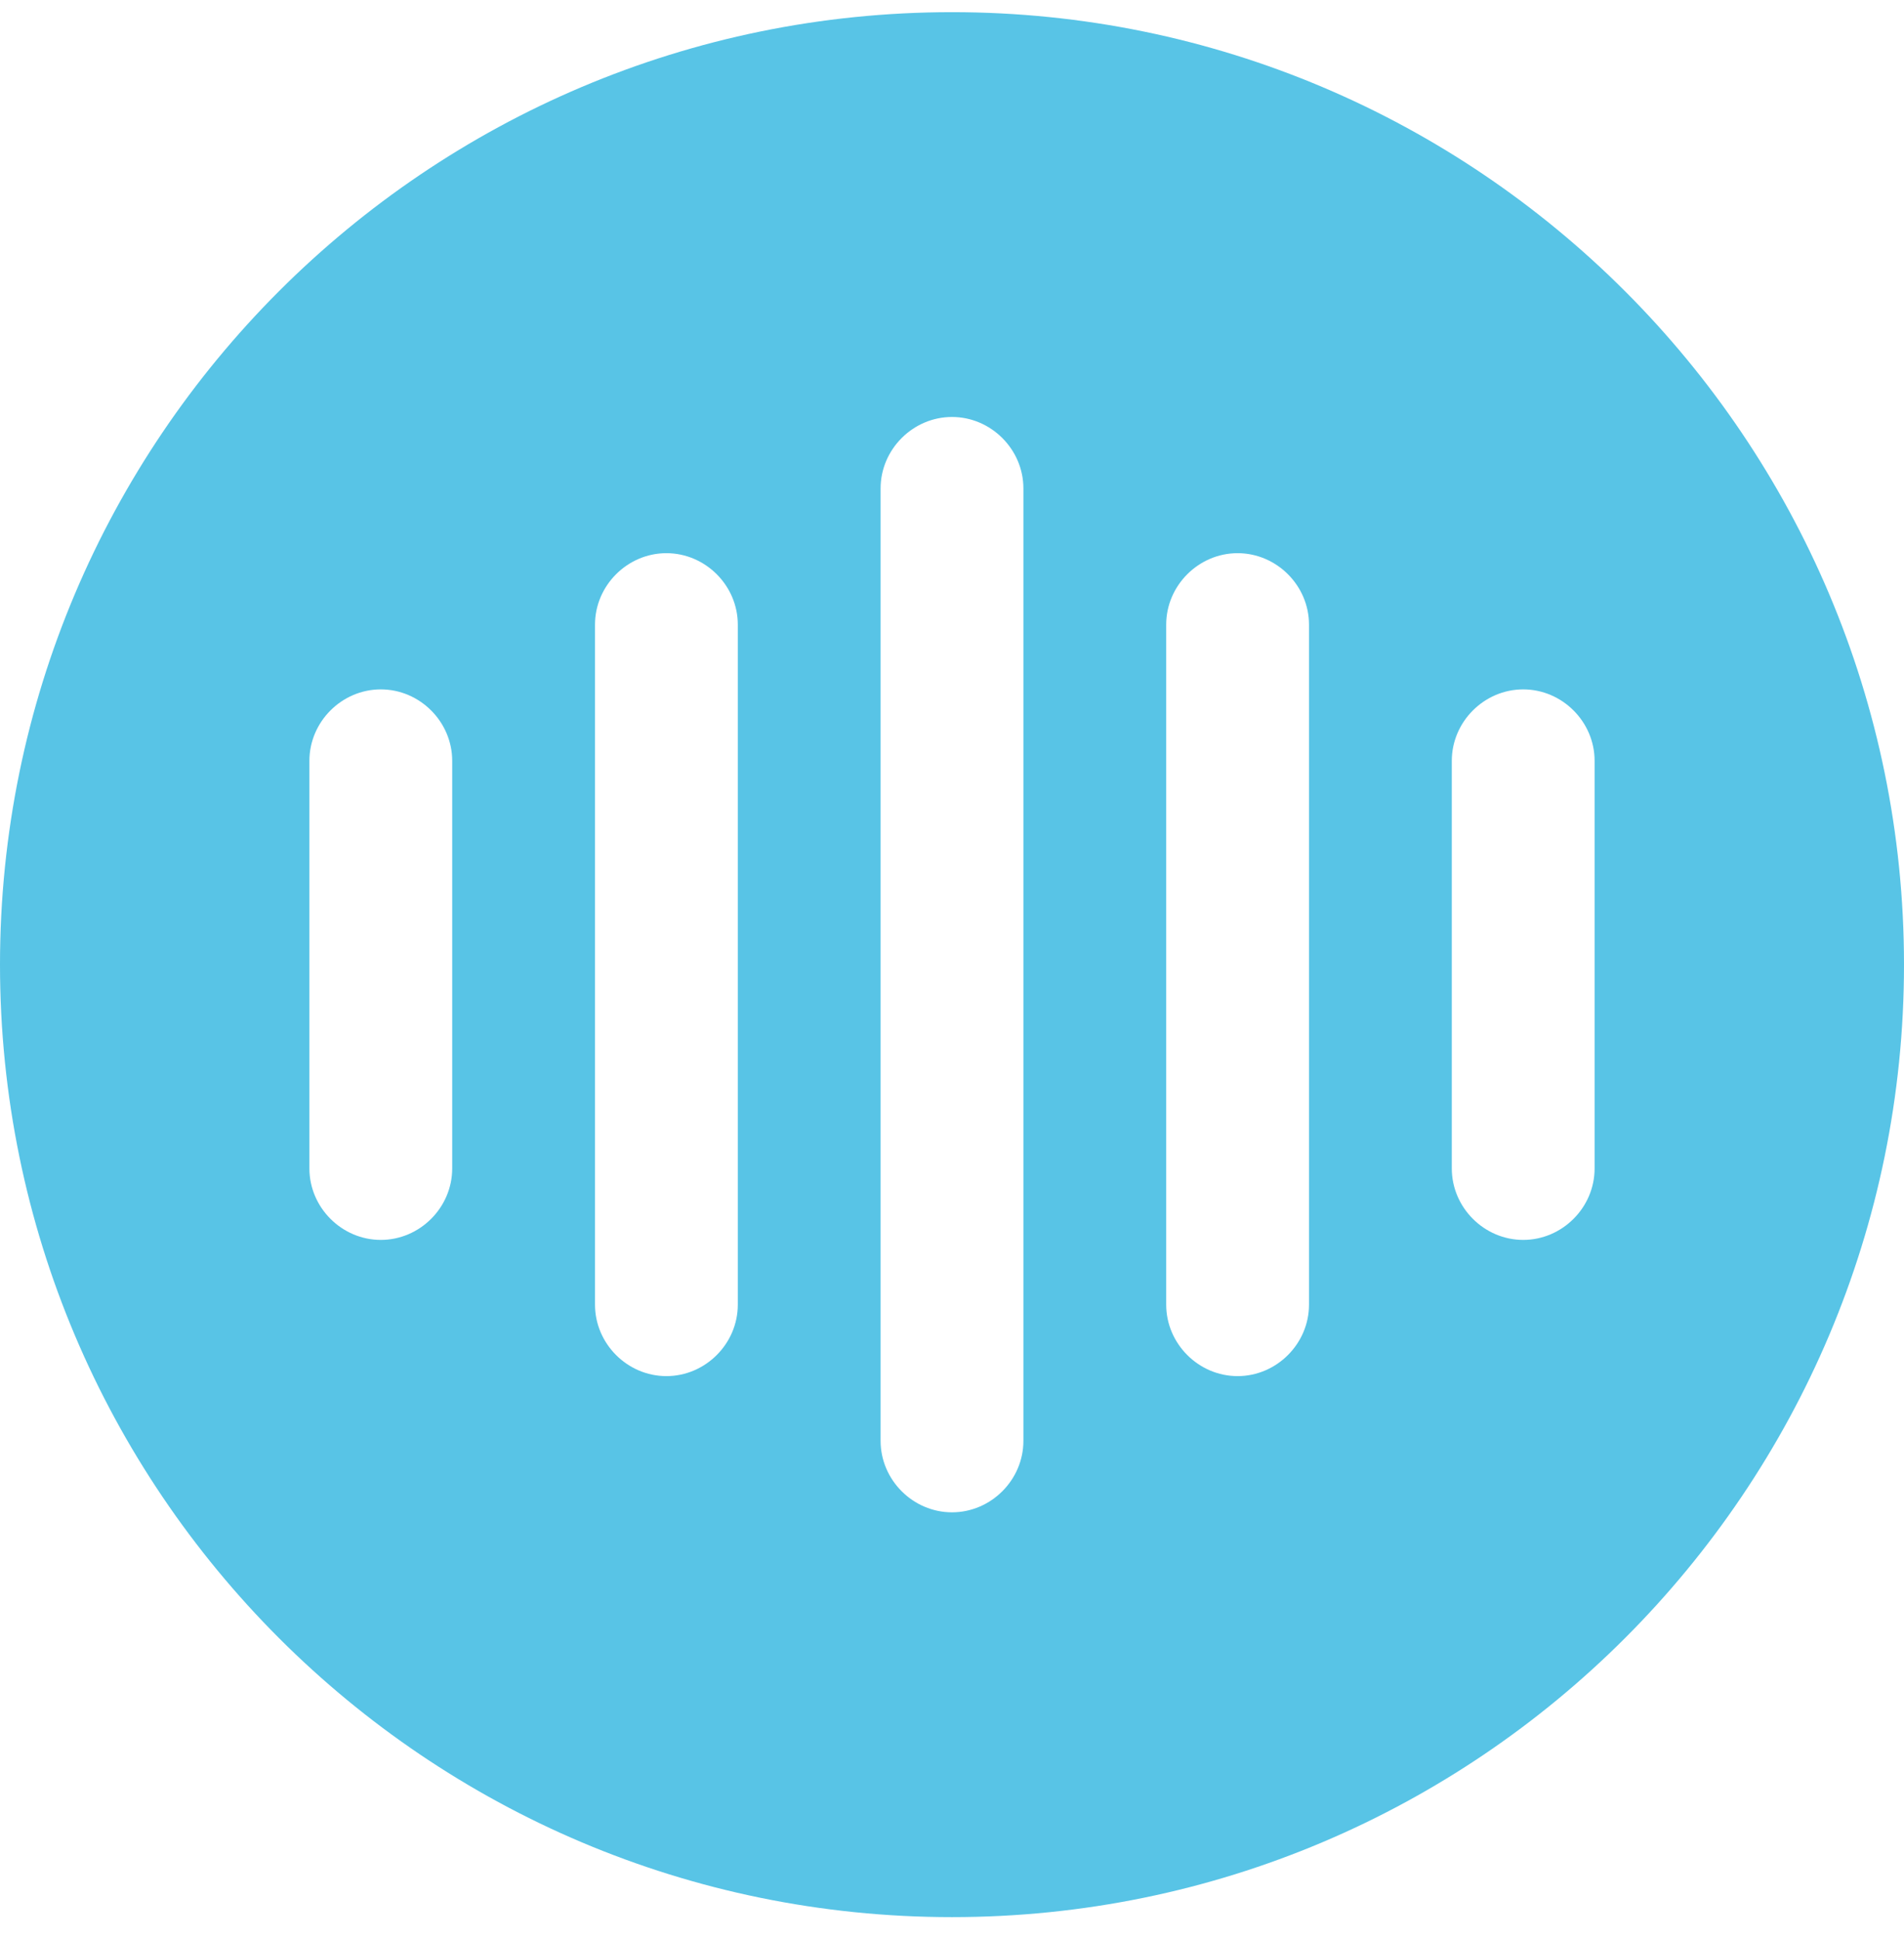 <svg xmlns="http://www.w3.org/2000/svg" fill="none" viewBox="0 0 54 55" height="55" width="54">
<path fill="#58C4E6" d="M27 0.345C12.096 0.345 0 12.441 0 27.345C0 42.249 12.096 54.345 27 54.345C41.904 54.345 54 42.249 54 27.345C54 12.441 41.904 0.345 27 0.345ZM12.825 33.123C12.825 34.23 11.907 35.148 10.8 35.148C9.693 35.148 8.775 34.23 8.775 33.123V21.567C8.775 20.46 9.693 19.542 10.8 19.542C11.907 19.542 12.825 20.46 12.825 21.567V33.123ZM20.925 36.984C20.925 38.091 20.007 39.009 18.9 39.009C17.793 39.009 16.875 38.091 16.875 36.984V17.706C16.875 16.599 17.793 15.681 18.9 15.681C20.007 15.681 20.925 16.599 20.925 17.706V36.984ZM29.025 40.845C29.025 41.952 28.107 42.87 27 42.87C25.893 42.87 24.975 41.952 24.975 40.845V13.845C24.975 12.738 25.893 11.82 27 11.82C28.107 11.82 29.025 12.738 29.025 13.845V40.845ZM37.125 36.984C37.125 38.091 36.207 39.009 35.1 39.009C33.993 39.009 33.075 38.091 33.075 36.984V17.706C33.075 16.599 33.993 15.681 35.1 15.681C36.207 15.681 37.125 16.599 37.125 17.706V36.984ZM45.225 33.123C45.225 34.23 44.307 35.148 43.2 35.148C42.093 35.148 41.175 34.23 41.175 33.123V21.567C41.175 20.46 42.093 19.542 43.2 19.542C44.307 19.542 45.225 20.46 45.225 21.567V33.123Z"></path>
</svg>
